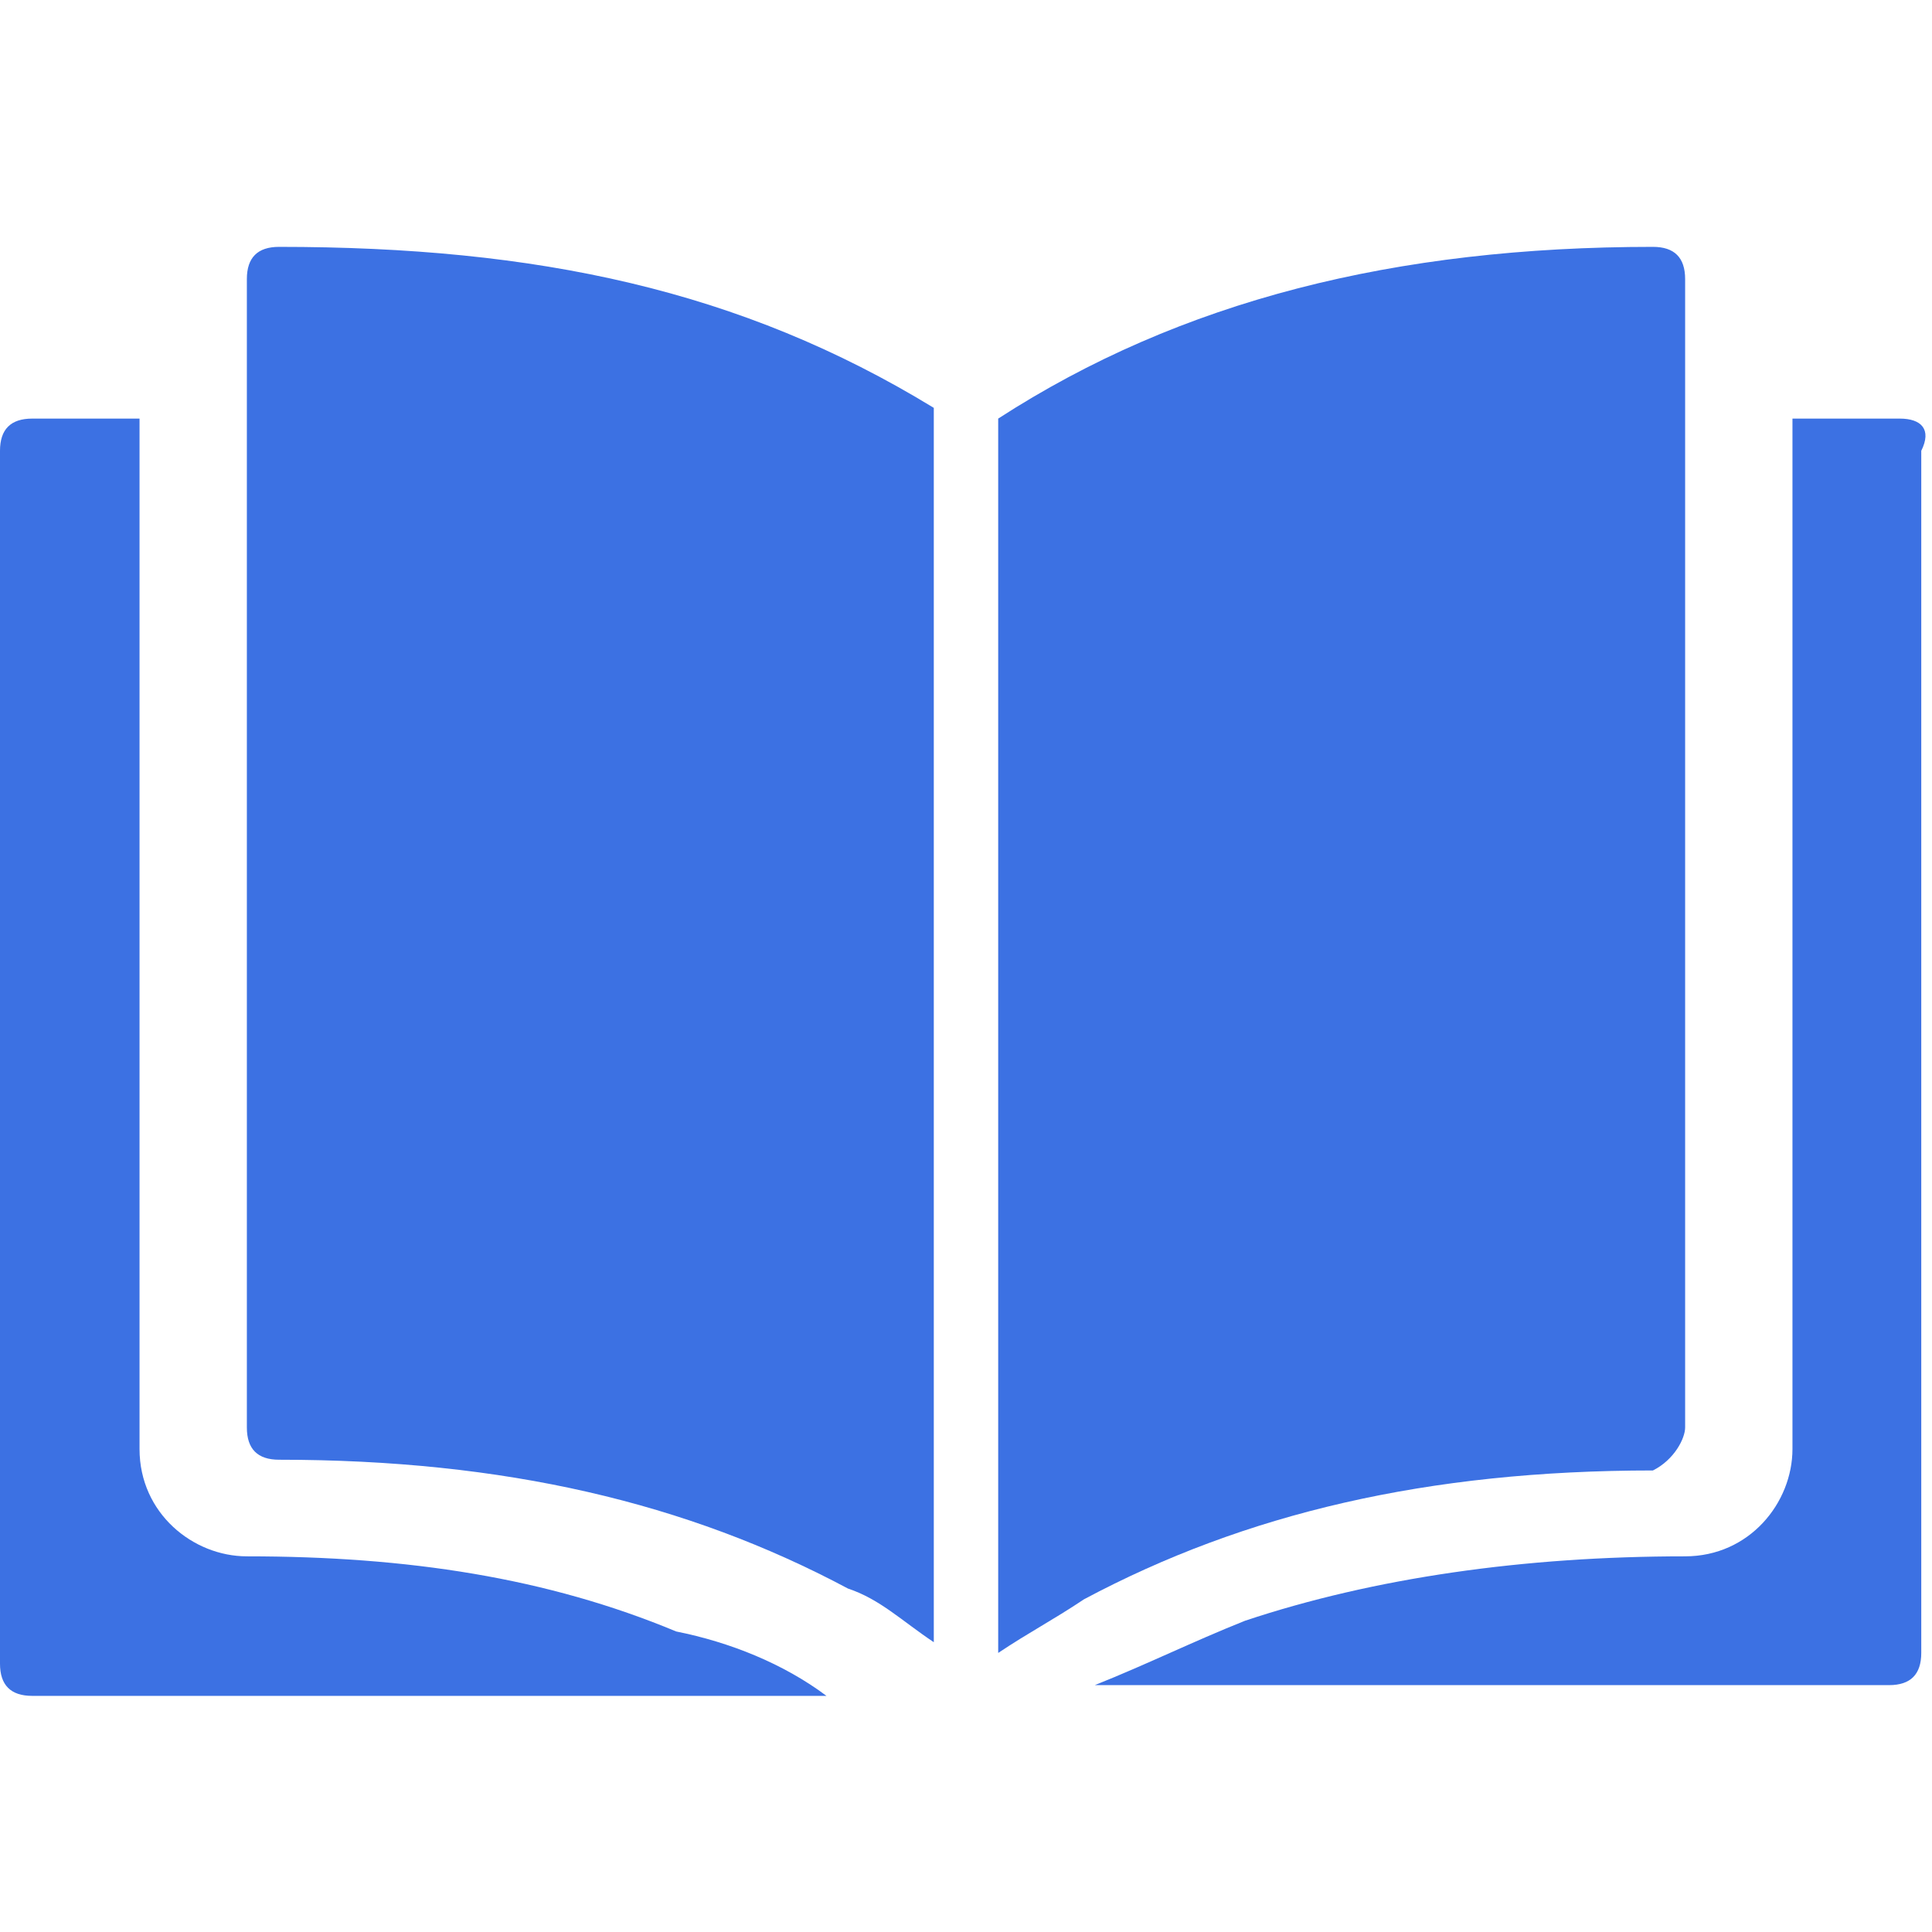 <svg xmlns="http://www.w3.org/2000/svg" viewBox="0 0 18 18" fill="#3c71e3"><path d="M2.3 2.6v10.7c0 .2.1.3.3.3 2.1 0 3.8.4 5.3 1.2.3.1.5.3.8.5V3.8C6.9 2.7 5 2.3 2.6 2.3c-.2 0-.3.1-.3.3zM15.7 13.3V2.6c0-.2-.1-.3-.3-.3-2.4 0-4.4.5-6.1 1.6v11.5c.3-.2.5-.3.8-.5 1.5-.8 3.2-1.2 5.3-1.2.2-.1.3-.3.3-.4z"/><path d="M2.3 14.5c-.5 0-1-.4-1-1V3.9h-1c-.2 0-.3.1-.3.3v11.3c0 .2.1.3.3.3h7.4c-.4-.3-.9-.5-1.4-.6-1.2-.5-2.5-.7-4-.7zM17.7 3.9h-1v9.6c0 .5-.4 1-1 1-1.5 0-2.9.2-4.1.6-.5.2-.9.4-1.4.6h7.4c.2 0 .3-.1.3-.3V4.2c.1-.2 0-.3-.2-.3z"/></svg>